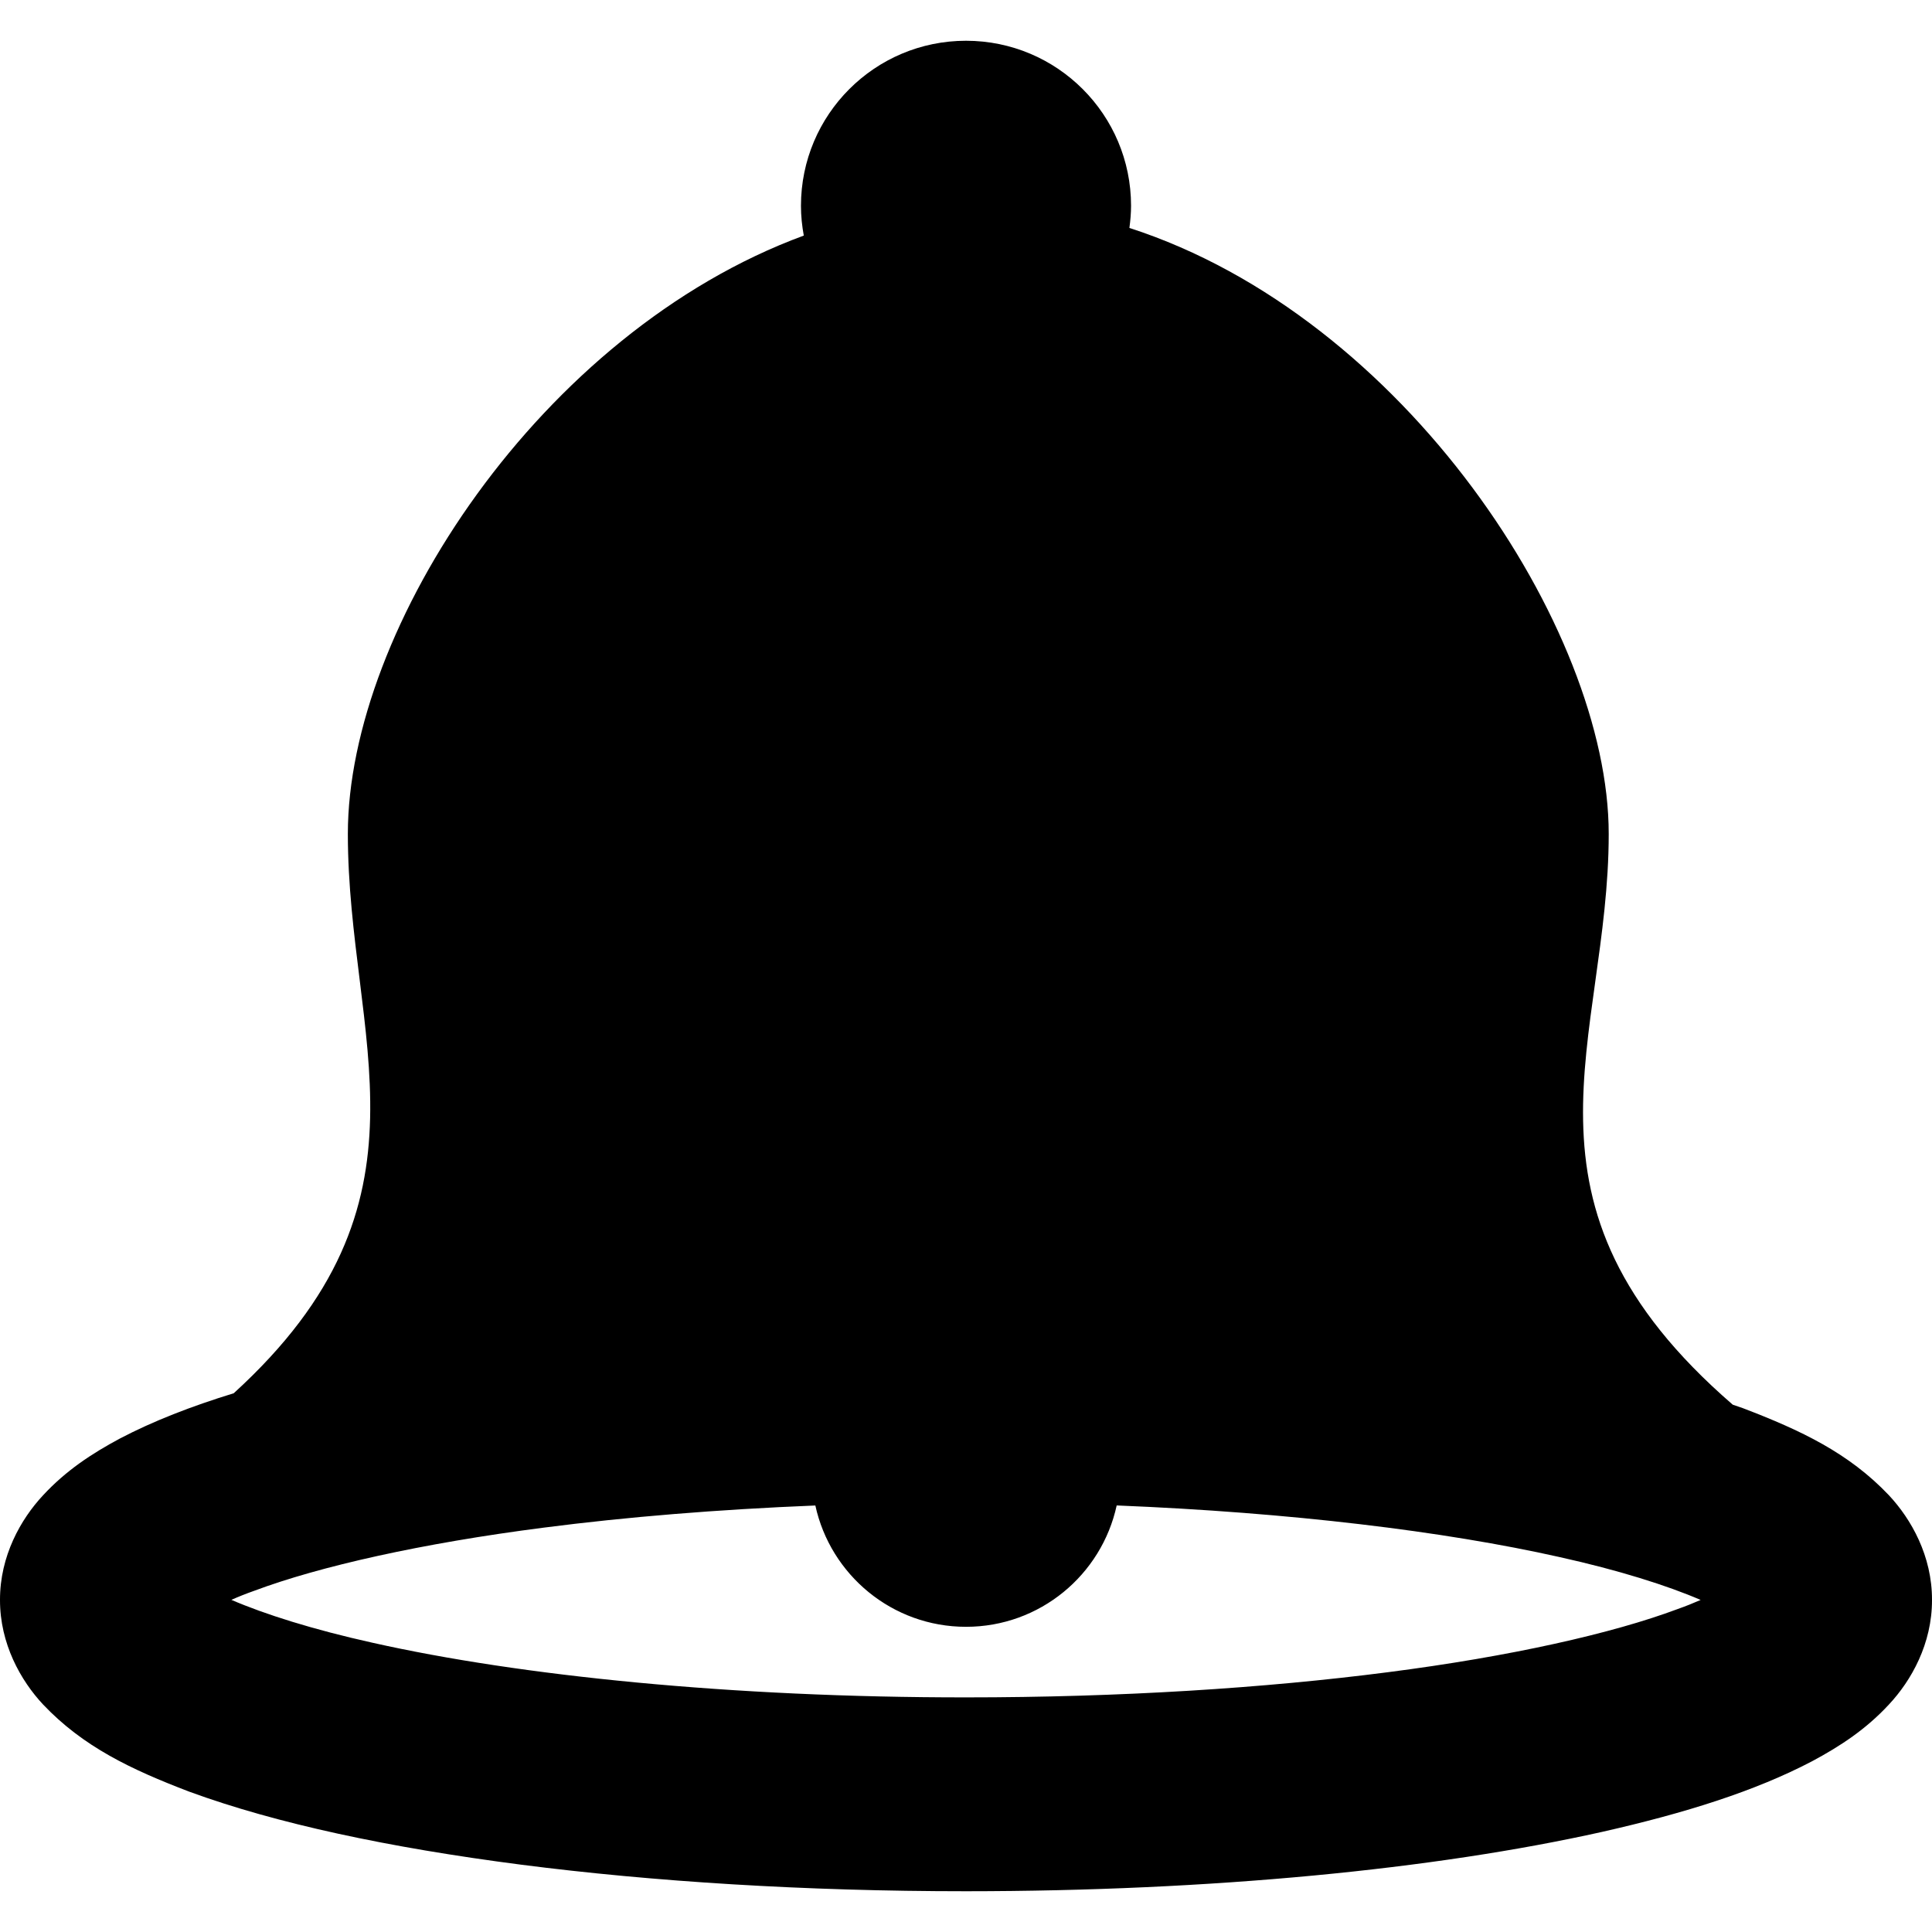 <?xml version="1.0" ?><!DOCTYPE svg  PUBLIC '-//W3C//DTD SVG 1.1//EN'  'http://www.w3.org/Graphics/SVG/1.1/DTD/svg11.dtd'><svg enable-background="new 0 0 512 512" height="512px" id="Layer_1" version="1.1" viewBox="0 0 512 512" width="512px" xml:space="preserve" xmlns="http://www.w3.org/2000/svg" xmlns:xlink="http://www.w3.org/1999/xlink"><path d="M500.586,396.263c-10.626-11.203-23.306-17.209-38.747-23.101c-0.853-0.312-1.773-0.602-2.643-0.907  c-61.917-53.574-32.868-96.505-32.868-151.275c0-54.282-54.098-137.016-127.023-160.575c0.257-1.925,0.437-3.87,0.437-5.86  c0-24.159-19.578-43.743-43.737-43.743c-24.156,0-43.741,19.584-43.741,43.743c0,2.693,0.281,5.327,0.748,7.887  C143.244,88.104,92.185,166.576,92.185,220.979c0,54.315,25.815,97.161-30.247,148.248c-11.273,3.465-21.333,7.371-30.162,11.995  c-7.519,4.027-14.322,8.52-20.361,15.042C5.503,402.594-0.022,412.361,0,423.989c-0.022,11.629,5.503,21.397,11.416,27.72  c10.626,11.205,23.311,17.213,38.745,23.103c23.102,8.467,52.862,14.808,87.921,19.346c35.015,4.5,75.156,7.041,117.922,7.041  c65.195-0.025,124.141-5.826,168.457-15.706c22.234-5.023,40.734-10.86,55.759-18.742c7.524-4.024,14.326-8.509,20.366-15.041  c5.917-6.322,11.446-16.091,11.414-27.72C512.032,412.361,506.503,402.594,500.586,396.263 M444.55,426.43  c-17.178,6.434-44.205,12.543-76.748,16.723c-32.599,4.218-70.904,6.673-111.798,6.67c-62.003,0.028-118.208-5.705-157.251-14.474  c-15.714-3.479-28.671-7.58-37.437-11.374c1.857-0.823,3.91-1.647,6.135-2.429c17.18-6.43,44.208-12.549,76.756-16.721  c21.72-2.807,46.005-4.808,71.868-5.854c4.007,18.381,20.352,32.149,39.93,32.149c19.584,0,35.931-13.773,39.929-32.162  c45.943,1.856,86.863,6.835,117.317,13.669c15.702,3.474,28.67,7.579,37.437,11.373C448.824,424.82,446.774,425.643,444.55,426.43"/></svg>